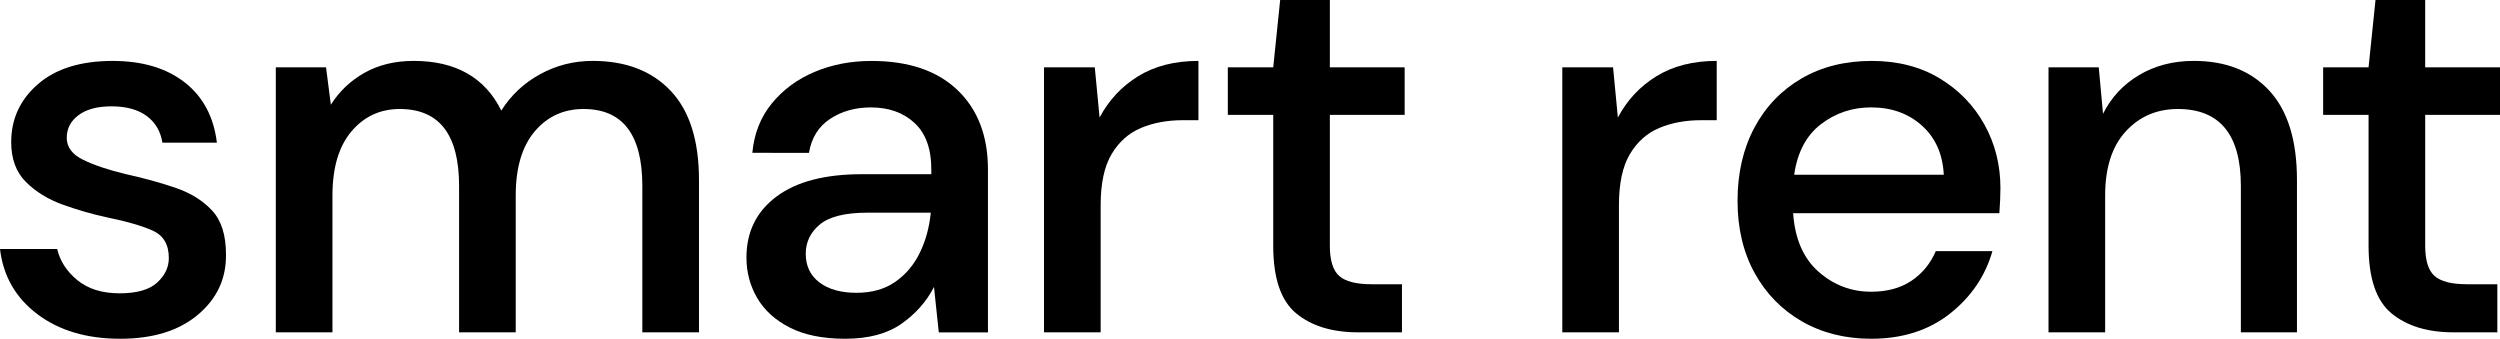 <?xml version="1.0" encoding="utf-8"?>
<!-- Generator: Adobe Illustrator 26.5.0, SVG Export Plug-In . SVG Version: 6.00 Build 0)  -->
<svg version="1.1" id="Layer_1" xmlns="http://www.w3.org/2000/svg" xmlns:xlink="http://www.w3.org/1999/xlink" x="0px" y="0px"
	 viewBox="0 0 1500 203.25" style="enable-background:new 0 0 1500 203.25;" xml:space="preserve">
<g>
	<path d="M72.13,203.25c-20.09,0-36.66-4.91-49.69-14.75C9.4,178.67,1.92,165.64,0,149.39h34.3c1.71,7.27,5.77,13.52,12.18,18.75
		c6.41,5.24,14.85,7.85,25.33,7.85c10.26,0,17.74-2.13,22.44-6.41c4.7-4.27,7.05-9.19,7.05-14.75c0-8.12-3.26-13.62-9.78-16.51
		c-6.52-2.88-15.55-5.5-27.09-7.85c-8.98-1.92-17.9-4.49-26.77-7.69c-8.87-3.21-16.24-7.74-22.12-13.62
		c-5.88-5.88-8.82-13.84-8.82-23.88c0-13.89,5.34-25.49,16.03-34.78c10.68-9.3,25.65-13.95,44.88-13.95
		c17.74,0,32.11,4.28,43.12,12.82c11.01,8.55,17.47,20.63,19.39,36.23h-32.7c-1.07-6.84-4.22-12.18-9.46-16.03
		c-5.24-3.85-12.24-5.77-21-5.77c-8.55,0-15.18,1.76-19.88,5.29c-4.7,3.53-7.05,8.07-7.05,13.62c0,5.56,3.26,9.94,9.78,13.14
		c6.52,3.21,15.12,6.09,25.81,8.66c10.68,2.35,20.57,5.08,29.65,8.17c9.08,3.1,16.4,7.64,21.96,13.62
		c5.56,5.99,8.34,14.75,8.34,26.29c0.21,14.54-5.4,26.61-16.83,36.23C107.34,198.44,91.79,203.25,72.13,203.25z"/>
	<path d="M165.48,199.4V40.39h30.14l2.89,22.44c5.13-8.12,11.91-14.53,20.36-19.24c8.44-4.7,18.22-7.05,29.33-7.05
		c25.22,0,42.74,9.94,52.58,29.81c5.77-9.19,13.52-16.46,23.24-21.8c9.72-5.34,20.25-8.01,31.58-8.01c19.88,0,35.47,5.99,46.8,17.95
		c11.33,11.97,16.99,29.81,16.99,53.54v91.37H385.4v-87.84c0-30.78-11.76-46.16-35.26-46.16c-11.97,0-21.75,4.49-29.33,13.46
		c-7.59,8.98-11.38,21.8-11.38,38.47v82.07h-33.98v-87.84c0-30.78-11.86-46.16-35.59-46.16c-11.76,0-21.43,4.49-29.01,13.46
		c-7.59,8.98-11.38,21.8-11.38,38.47v82.07H165.48z"/>
	<path d="M507.18,203.25c-13.46,0-24.58-2.24-33.34-6.73c-8.77-4.49-15.28-10.42-19.56-17.79c-4.28-7.37-6.41-15.44-6.41-24.2
		c0-15.39,5.98-27.57,17.95-36.55c11.97-8.98,29.06-13.46,51.29-13.46h41.68v-2.88c0-12.39-3.37-21.69-10.1-27.89
		c-6.73-6.2-15.44-9.3-26.13-9.3c-9.41,0-17.58,2.3-24.52,6.89c-6.95,4.6-11.17,11.38-12.66,20.36H451.4
		c1.07-11.54,4.97-21.42,11.7-29.65c6.73-8.22,15.28-14.53,25.65-18.91c10.36-4.38,21.75-6.57,34.14-6.57
		c22.22,0,39.43,5.83,51.61,17.47c12.18,11.65,18.27,27.52,18.27,47.61v97.78h-29.49l-2.89-27.25
		c-4.49,8.77-11.01,16.14-19.56,22.12C532.29,200.25,521.07,203.25,507.18,203.25z M513.91,175.68c9.19,0,16.94-2.19,23.24-6.57
		c6.3-4.38,11.22-10.2,14.75-17.47c3.53-7.26,5.71-15.28,6.57-24.04h-37.83c-13.46,0-23.03,2.35-28.69,7.05
		c-5.67,4.7-8.5,10.58-8.5,17.63c0,7.27,2.72,12.98,8.17,17.15C497.08,173.6,504.5,175.68,513.91,175.68z"/>
	<path d="M626.41,199.4V40.39h30.46l2.88,30.13c5.56-10.47,13.3-18.75,23.24-24.84c9.94-6.09,21.96-9.14,36.07-9.14v35.58h-9.3
		c-9.41,0-17.79,1.55-25.17,4.65c-7.37,3.1-13.25,8.34-17.63,15.71c-4.38,7.37-6.57,17.58-6.57,30.62v76.3H626.41z"/>
	<path d="M814.91,199.4c-15.6,0-28-3.79-37.19-11.38c-9.19-7.58-13.78-21.1-13.78-40.55V68.93h-27.25V40.39h27.25L768.1,0h29.81
		v40.39h44.88v28.53h-44.88v78.54c0,8.77,1.87,14.8,5.61,18.11c3.74,3.32,10.2,4.97,19.39,4.97h18.27v28.85H814.91z"/>
	<path d="M937.38,199.4V40.39h30.46l2.88,30.13c5.56-10.47,13.3-18.75,23.24-24.84c9.94-6.09,21.96-9.14,36.07-9.14v35.58h-9.3
		c-9.41,0-17.79,1.55-25.17,4.65c-7.37,3.1-13.25,8.34-17.63,15.71c-4.38,7.37-6.57,17.58-6.57,30.62v76.3H937.38z"/>
	<path d="M1122.68,203.25c-15.6,0-29.44-3.48-41.52-10.42c-12.08-6.94-21.53-16.62-28.37-29.01c-6.84-12.39-10.26-26.82-10.26-43.28
		c0-16.67,3.37-31.31,10.1-43.92c6.73-12.61,16.14-22.44,28.21-29.49c12.07-7.05,26.13-10.58,42.16-10.58
		c15.6,0,29.17,3.48,40.71,10.42c11.54,6.95,20.52,16.19,26.93,27.73c6.41,11.54,9.62,24.26,9.62,38.15c0,2.14-0.06,4.44-0.16,6.89
		c-0.11,2.46-0.27,5.18-0.48,8.17h-123.74c1.07,15.39,6.14,27.09,15.23,35.1c9.08,8.01,19.61,12.02,31.58,12.02
		c9.62,0,17.68-2.19,24.2-6.57c6.52-4.38,11.38-10.31,14.59-17.79h33.98c-4.28,14.96-12.77,27.46-25.49,37.51
		C1157.24,198.23,1141.48,203.25,1122.68,203.25z M1122.68,64.44c-11.33,0-21.37,3.37-30.14,10.1c-8.77,6.73-14.1,16.83-16.03,30.29
		h89.76c-0.64-12.39-5.02-22.23-13.14-29.49C1145.01,68.07,1134.86,64.44,1122.68,64.44z"/>
	<path d="M1229.11,199.4V40.39h30.14l2.56,27.89c4.91-9.83,12.13-17.58,21.64-23.24c9.51-5.66,20.46-8.5,32.86-8.5
		c19.23,0,34.35,5.99,45.36,17.95c11.01,11.97,16.51,29.81,16.51,53.54v91.37h-33.66v-87.84c0-30.78-12.61-46.16-37.83-46.16
		c-12.61,0-23.03,4.49-31.26,13.46c-8.23,8.98-12.34,21.8-12.34,38.47v82.07H1229.11z"/>
	<path d="M1472.11,199.4c-15.6,0-28-3.79-37.19-11.38c-9.19-7.58-13.78-21.1-13.78-40.55V68.93h-27.25V40.39h27.25L1425.3,0h29.81
		v40.39H1500v28.53h-44.88v78.54c0,8.77,1.87,14.8,5.61,18.11c3.74,3.32,10.2,4.97,19.4,4.97h18.27v28.85H1472.11z"/>
</g>
</svg>
